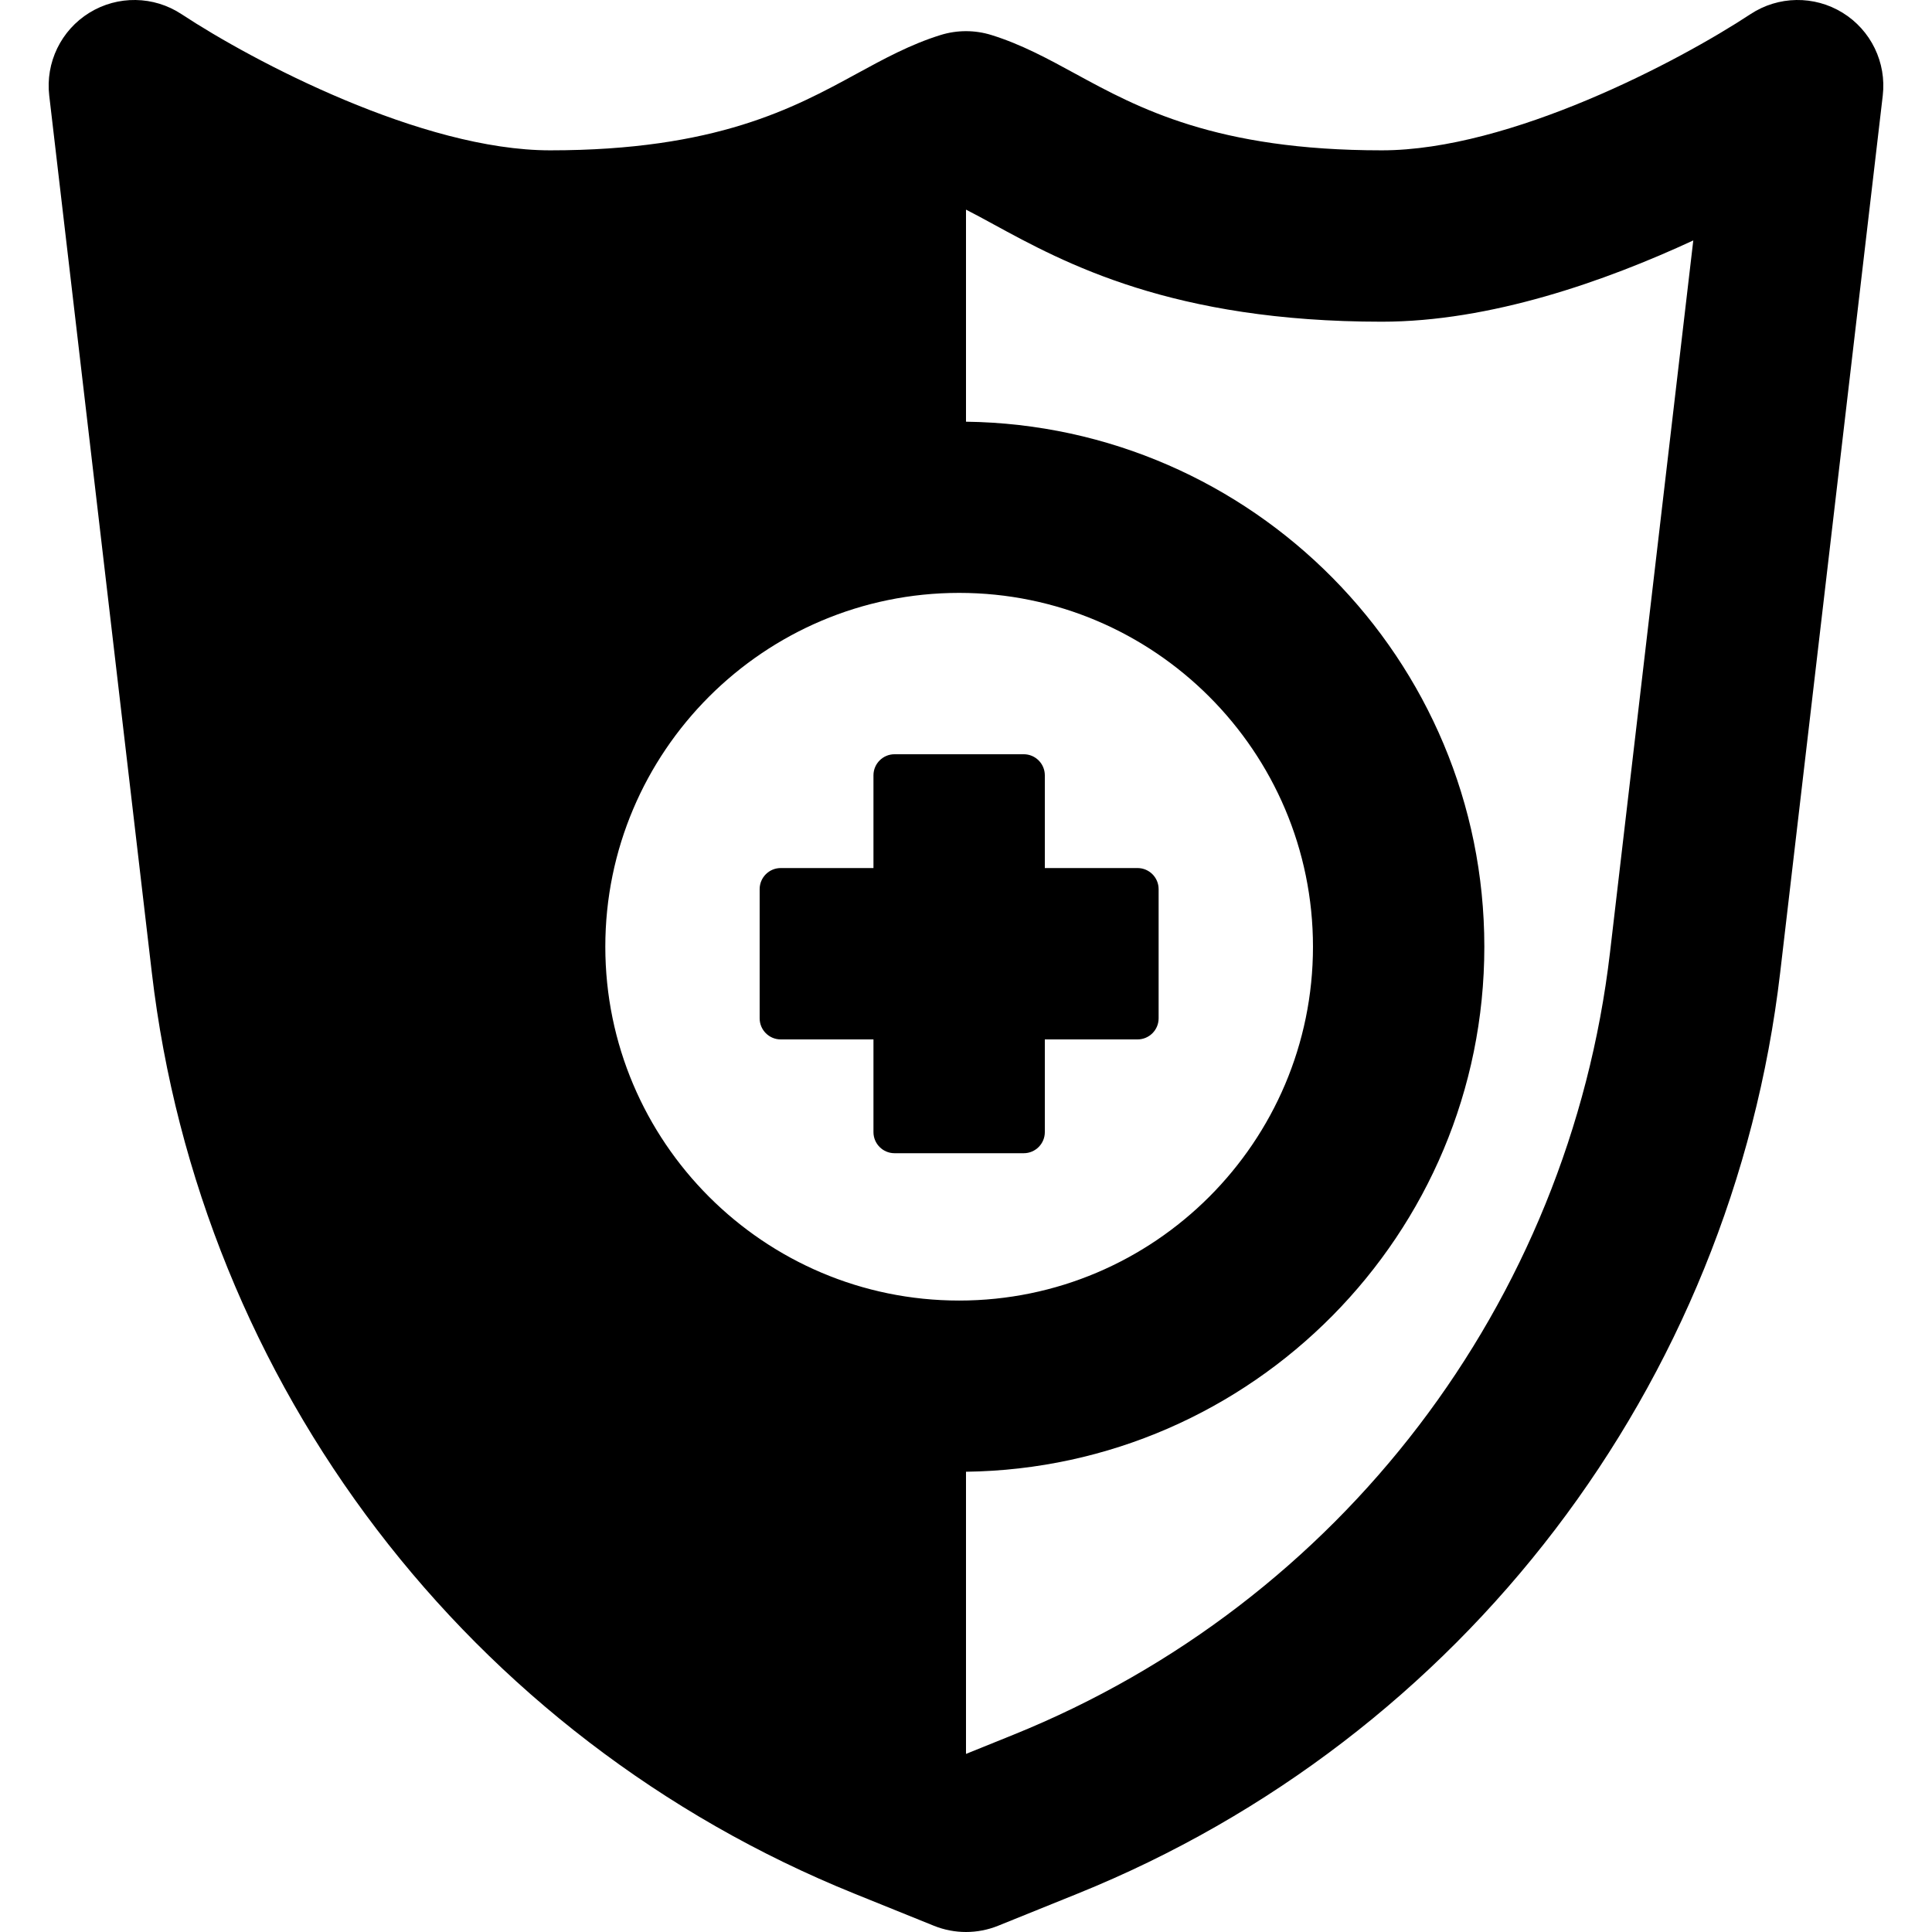 <?xml version='1.0' encoding='iso-8859-1'?>
<!DOCTYPE svg PUBLIC '-//W3C//DTD SVG 1.1//EN' 'http://www.w3.org/Graphics/SVG/1.1/DTD/svg11.dtd'>
<svg version="1.1" xmlns="http://www.w3.org/2000/svg" viewBox="0 0 281.858 281.858" xmlns:xlink="http://www.w3.org/1999/xlink" enable-background="new 0 0 281.858 281.858">
  <g>
    <path d="m152.429,113.113c0-1.699-1.378-3.077-3.077-3.077h-18.846c-1.699,0-3.077,1.378-3.077,3.077v13.526h-13.526c-1.699,0-3.077,1.378-3.077,3.077v18.846c0,1.699 1.378,3.077 3.077,3.077h13.526v13.525c0,1.699 1.378,3.077 3.077,3.077h18.846c1.699,0 3.077-1.378 3.077-3.077v-13.525h13.525c1.699,0 3.077-1.378 3.077-3.077v-18.846c0-1.699-1.378-3.077-3.077-3.077h-13.525v-13.526z"/>
    <path d="m274.673,13.952c0.566-4.828-1.721-9.545-5.859-12.095-4.137-2.549-9.379-2.47-13.438,0.207-10.42,6.872-35.07,19.868-53.782,19.868-24.216,0-35.566-6.189-44.688-11.161-4.053-2.21-7.882-4.297-12.265-5.66-2.418-0.752-5.008-0.752-7.426,0-4.383,1.363-8.212,3.45-12.265,5.66-9.121,4.973-20.472,11.161-44.687,11.161-18.712,0-43.362-12.996-53.782-19.868-4.058-2.677-9.3-2.756-13.438-0.207-4.139,2.55-6.425,7.267-5.859,12.095l14.963,127.921c7.04,60.191 46.319,111.687 102.507,134.391l11.591,4.684c1.503,0.606 3.093,0.91 4.684,0.91 1.591,0 3.181-0.304 4.684-0.91l11.59-4.684c56.189-22.704 95.468-74.199 102.508-134.391l14.962-127.921zm-186.364,124.164c0-28.464 23.156-51.62 51.62-51.62s51.62,23.156 51.62,51.62-23.156,51.62-51.62,51.62-51.62-23.156-51.62-51.62zm146.571,.853c-5.979,51.11-39.332,94.837-87.043,114.115l-6.908,2.792v-41.165c41.787-0.54 75.62-34.682 75.62-76.595s-33.833-76.055-75.62-76.595v-30.938c1.23,0.623 2.575,1.355 4.011,2.139 10.38,5.659 26.066,14.211 56.654,14.211 15.831,0 32.553-5.888 45.438-11.857l-12.152,103.893z"/>
  </g>
</svg>
